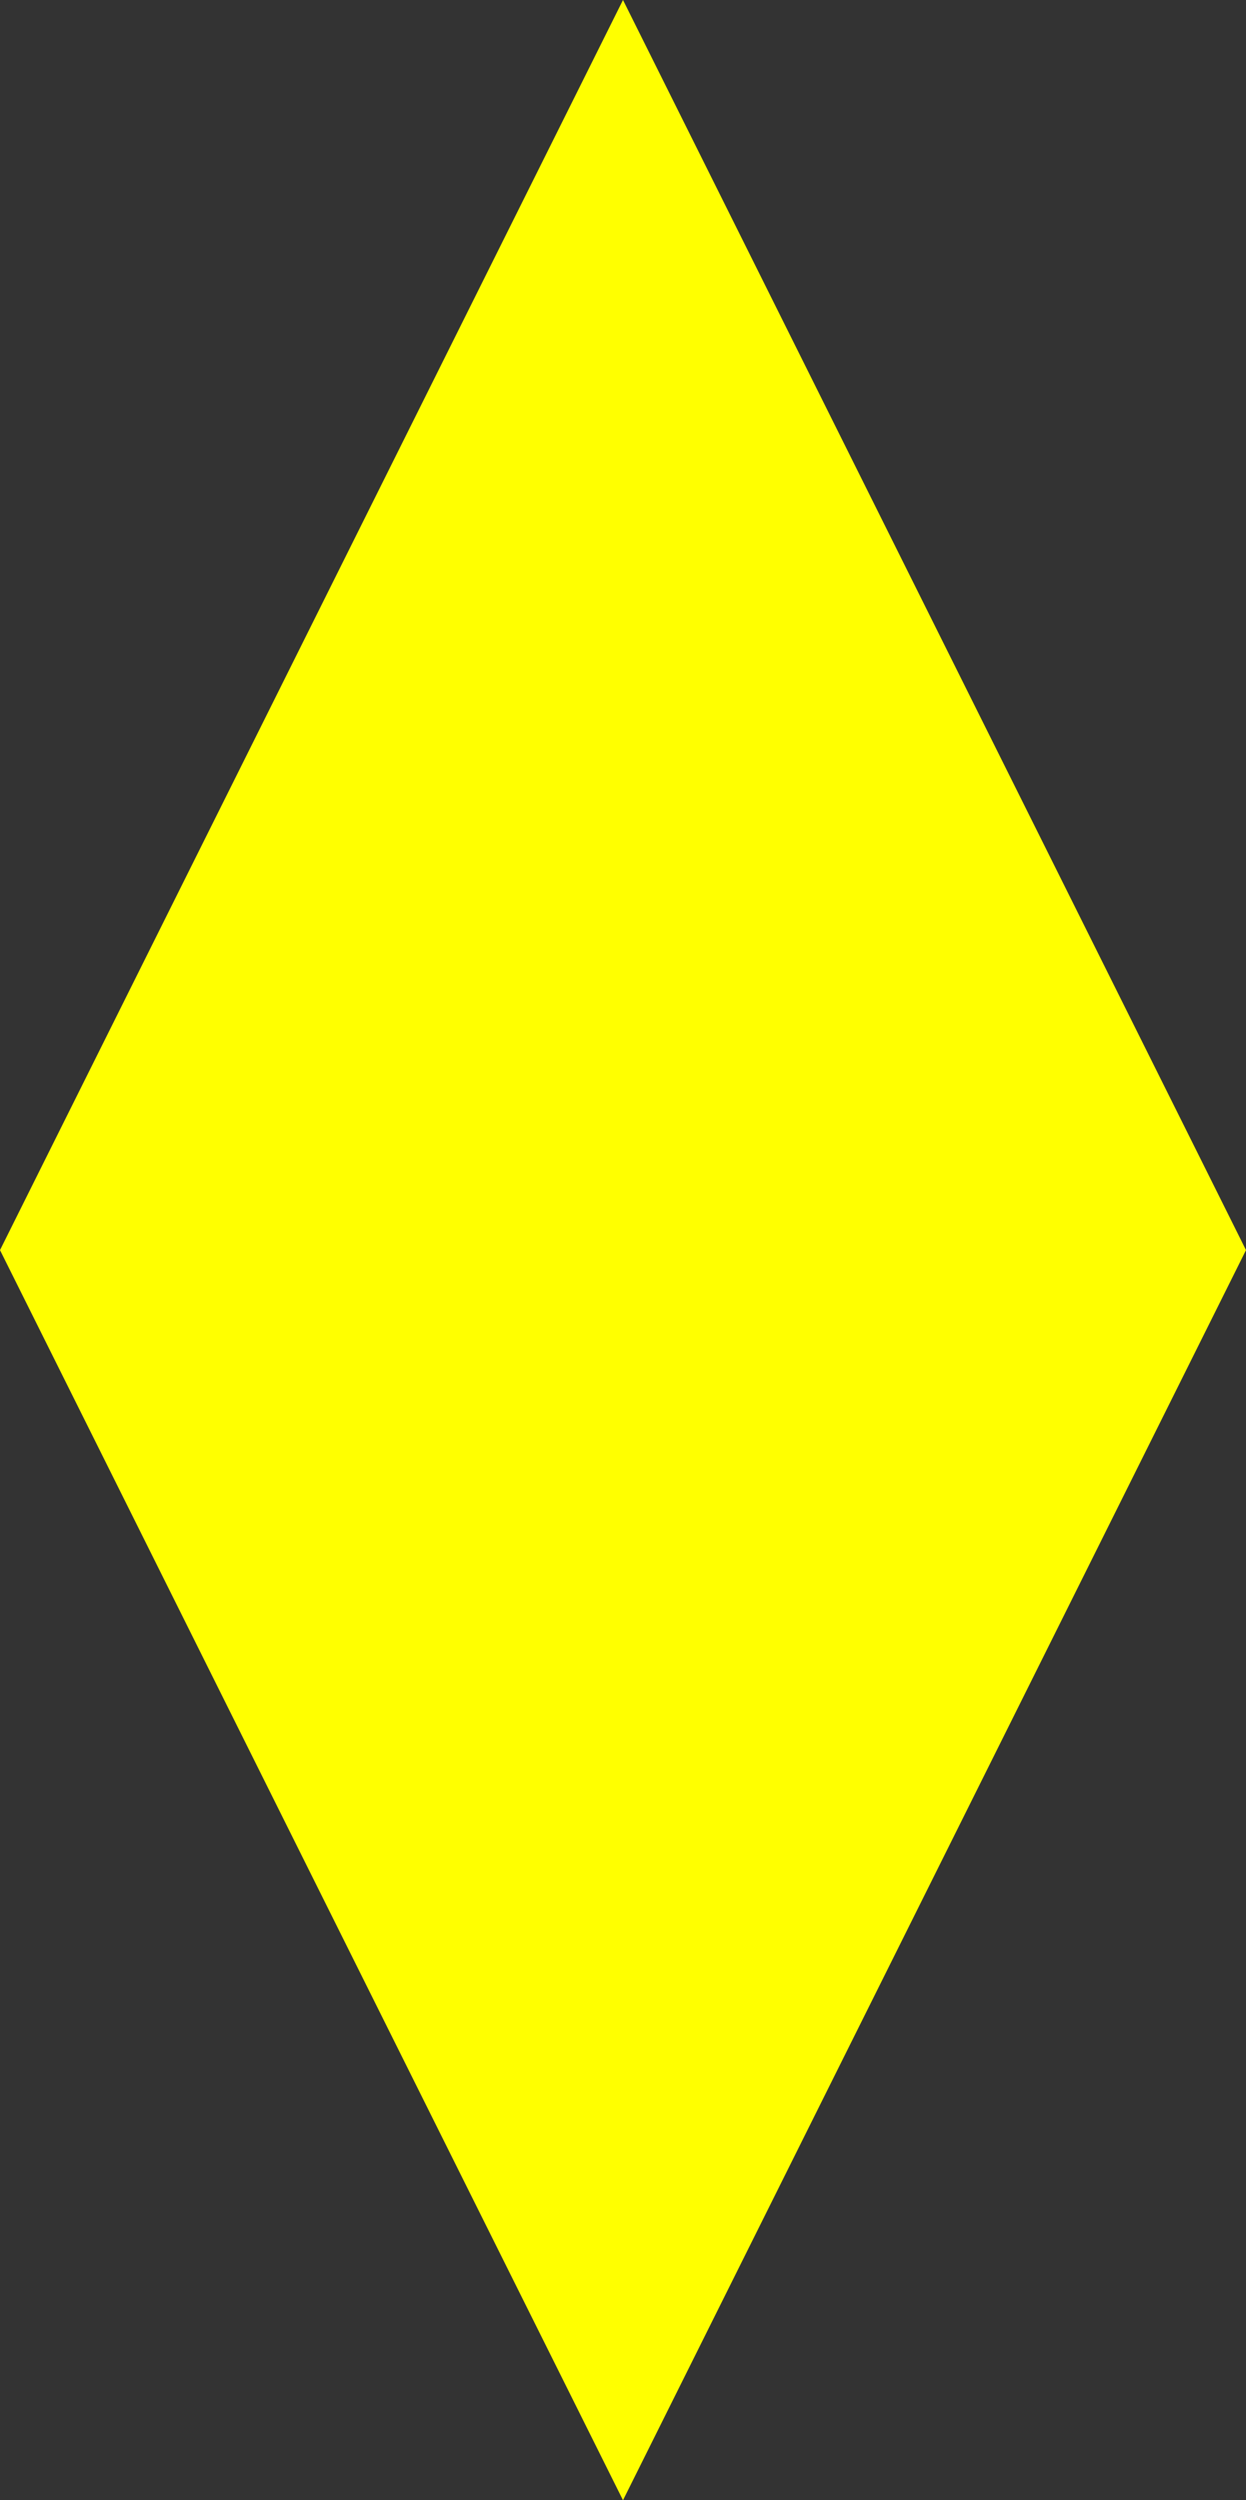 <?xml version="1.0" encoding="UTF-8" standalone="no"?>
<!-- Created with Inkscape (http://www.inkscape.org/) -->

<svg
   xmlns:dc="http://purl.org/dc/elements/1.1/"
   xmlns:cc="http://creativecommons.org/ns#"
   xmlns:rdf="http://www.w3.org/1999/02/22-rdf-syntax-ns#"
   xmlns:svg="http://www.w3.org/2000/svg"
   xmlns="http://www.w3.org/2000/svg"
   xmlns:xlink="http://www.w3.org/1999/xlink"
   xmlns:sodipodi="http://sodipodi.sourceforge.net/DTD/sodipodi-0.dtd"
   xmlns:inkscape="http://www.inkscape.org/namespaces/inkscape"
   version="1.0"
   width="140.75"
   height="282.426"
   id="svg2"
   sodipodi:version="0.32"
   inkscape:version="0.91 r13725"
   sodipodi:docname="lozenge.svg"
   inkscape:output_extension="org.inkscape.output.svg.inkscape"
   inkscape:export-filename="Z:\Heraldry\Working\Agatha\A4 Agatha.png"
   inkscape:export-xdpi="600"
   inkscape:export-ydpi="600">
  <rect width="100%" height="100%" fill="#333333" stroke="none"/>
  <sodipodi:namedview
     inkscape:window-height="978"
     inkscape:window-width="1680"
     inkscape:pageshadow="2"
     inkscape:pageopacity="0.0"
     guidetolerance="10.0"
     gridtolerance="10.0"
     objecttolerance="10.0"
     borderopacity="1.0"
     bordercolor="#666666"
     pagecolor="#ffffff"
     id="base"
     showgrid="false"
     inkscape:zoom="0.87802471"
     inkscape:cx="269.01516"
     inkscape:cy="-6.6304252"
     inkscape:window-x="-4"
     inkscape:window-y="-4"
     inkscape:current-layer="svg2"
     inkscape:window-maximized="0"
     units="cm"
     inkscape:document-units="cm"
     fit-margin-top="0"
     fit-margin-left="0"
     fit-margin-right="0"
     fit-margin-bottom="0" />
  <defs
     id="defs4">
    <inkscape:perspective
       sodipodi:type="inkscape:persp3d"
       inkscape:vp_x="0 : 526.18109 : 1"
       inkscape:vp_y="0 : 1000 : 0"
       inkscape:vp_z="744.09448 : 526.18109 : 1"
       inkscape:persp3d-origin="372.04724 : 350.78739 : 1"
       id="perspective62" />
    <radialGradient
       cx="-199.404"
       cy="211.206"
       r="9.546"
       fx="-199.404"
       fy="211.206"
       id="radialGradient9647"
       xlink:href="#linearGradient8984"
       gradientUnits="userSpaceOnUse" />
    <radialGradient
       cx="-199.404"
       cy="211.206"
       r="9.546"
       fx="-199.404"
       fy="211.206"
       id="radialGradient9645"
       xlink:href="#linearGradient8984"
       gradientUnits="userSpaceOnUse" />
    <radialGradient
       cx="-199.404"
       cy="211.206"
       r="9.546"
       fx="-199.404"
       fy="211.206"
       id="radialGradient9643"
       xlink:href="#linearGradient8984"
       gradientUnits="userSpaceOnUse" />
    <radialGradient
       cx="-199.404"
       cy="211.206"
       r="9.546"
       fx="-199.404"
       fy="211.206"
       id="radialGradient9641"
       xlink:href="#linearGradient8984"
       gradientUnits="userSpaceOnUse" />
    <radialGradient
       cx="-199.404"
       cy="211.206"
       r="9.546"
       fx="-199.404"
       fy="211.206"
       id="radialGradient9639"
       xlink:href="#linearGradient8984"
       gradientUnits="userSpaceOnUse" />
    <radialGradient
       cx="-199.404"
       cy="211.206"
       r="9.546"
       fx="-199.404"
       fy="211.206"
       id="radialGradient9637"
       xlink:href="#linearGradient8984"
       gradientUnits="userSpaceOnUse" />
    <radialGradient
       cx="-199.404"
       cy="211.206"
       r="9.546"
       fx="-199.404"
       fy="211.206"
       id="radialGradient9635"
       xlink:href="#linearGradient8984"
       gradientUnits="userSpaceOnUse" />
    <radialGradient
       cx="-199.404"
       cy="211.206"
       r="9.546"
       fx="-199.404"
       fy="211.206"
       id="radialGradient9633"
       xlink:href="#linearGradient8984"
       gradientUnits="userSpaceOnUse" />
    <radialGradient
       cx="-199.404"
       cy="211.206"
       r="9.546"
       fx="-199.404"
       fy="211.206"
       id="radialGradient9631"
       xlink:href="#linearGradient8984"
       gradientUnits="userSpaceOnUse" />
    <radialGradient
       cx="-199.404"
       cy="211.206"
       r="9.546"
       fx="-199.404"
       fy="211.206"
       id="radialGradient9629"
       xlink:href="#linearGradient8984"
       gradientUnits="userSpaceOnUse" />
    <radialGradient
       cx="-199.404"
       cy="211.206"
       r="9.546"
       fx="-199.404"
       fy="211.206"
       id="radialGradient9627"
       xlink:href="#linearGradient8984"
       gradientUnits="userSpaceOnUse" />
    <radialGradient
       cx="-199.404"
       cy="211.206"
       r="9.546"
       fx="-199.404"
       fy="211.206"
       id="radialGradient9625"
       xlink:href="#linearGradient8984"
       gradientUnits="userSpaceOnUse" />
    <radialGradient
       cx="-199.404"
       cy="211.206"
       r="9.546"
       fx="-199.404"
       fy="211.206"
       id="radialGradient9623"
       xlink:href="#linearGradient8984"
       gradientUnits="userSpaceOnUse" />
    <radialGradient
       cx="-199.404"
       cy="211.206"
       r="9.546"
       fx="-199.404"
       fy="211.206"
       id="radialGradient9621"
       xlink:href="#linearGradient8984"
       gradientUnits="userSpaceOnUse" />
    <radialGradient
       cx="-199.404"
       cy="211.206"
       r="9.546"
       fx="-199.404"
       fy="211.206"
       id="radialGradient9619"
       xlink:href="#linearGradient8984"
       gradientUnits="userSpaceOnUse" />
    <radialGradient
       cx="-199.404"
       cy="211.206"
       r="9.546"
       fx="-199.404"
       fy="211.206"
       id="radialGradient9617"
       xlink:href="#linearGradient8984"
       gradientUnits="userSpaceOnUse" />
    <radialGradient
       cx="-199.404"
       cy="211.206"
       r="9.546"
       fx="-199.404"
       fy="211.206"
       id="radialGradient9615"
       xlink:href="#linearGradient8984"
       gradientUnits="userSpaceOnUse" />
    <radialGradient
       cx="-199.404"
       cy="211.206"
       r="9.546"
       fx="-199.404"
       fy="211.206"
       id="radialGradient9613"
       xlink:href="#linearGradient8984"
       gradientUnits="userSpaceOnUse" />
    <radialGradient
       cx="-199.404"
       cy="211.206"
       r="9.546"
       fx="-199.404"
       fy="211.206"
       id="radialGradient9611"
       xlink:href="#linearGradient8984"
       gradientUnits="userSpaceOnUse" />
    <radialGradient
       cx="-199.404"
       cy="211.206"
       r="9.546"
       fx="-199.404"
       fy="211.206"
       id="radialGradient9609"
       xlink:href="#linearGradient8984"
       gradientUnits="userSpaceOnUse" />
    <radialGradient
       cx="-199.404"
       cy="211.206"
       r="9.546"
       fx="-199.404"
       fy="211.206"
       id="radialGradient9607"
       xlink:href="#linearGradient8984"
       gradientUnits="userSpaceOnUse" />
    <radialGradient
       cx="-199.404"
       cy="211.206"
       r="9.546"
       fx="-199.404"
       fy="211.206"
       id="radialGradient9605"
       xlink:href="#linearGradient8984"
       gradientUnits="userSpaceOnUse" />
    <radialGradient
       cx="-199.404"
       cy="211.206"
       r="9.546"
       fx="-199.404"
       fy="211.206"
       id="radialGradient9603"
       xlink:href="#linearGradient8984"
       gradientUnits="userSpaceOnUse" />
    <radialGradient
       cx="-199.404"
       cy="211.206"
       r="9.546"
       fx="-199.404"
       fy="211.206"
       id="radialGradient9601"
       xlink:href="#linearGradient8984"
       gradientUnits="userSpaceOnUse" />
    <radialGradient
       cx="-199.404"
       cy="211.206"
       r="9.546"
       fx="-199.404"
       fy="211.206"
       id="radialGradient9599"
       xlink:href="#linearGradient8984"
       gradientUnits="userSpaceOnUse" />
    <linearGradient
       id="linearGradient8984">
      <stop
         id="stop8986"
         style="stop-color:#fdfdfd;stop-opacity:1"
         offset="0" />
      <stop
         id="stop8992"
         style="stop-color:#f0f0f0;stop-opacity:1"
         offset="0.5" />
      <stop
         id="stop8988"
         style="stop-color:#b8b8b8;stop-opacity:1"
         offset="1" />
    </linearGradient>
    <radialGradient
       cx="-199.404"
       cy="211.206"
       r="9.546"
       fx="-199.404"
       fy="211.206"
       id="radialGradient9597"
       xlink:href="#linearGradient8984"
       gradientUnits="userSpaceOnUse" />
    <linearGradient
       id="linearGradient8135">
      <stop
         id="stop8137"
         style="stop-color:#5d070b;stop-opacity:1"
         offset="0" />
      <stop
         id="stop8139"
         style="stop-color:#ed1c24;stop-opacity:1"
         offset="0.5" />
      <stop
         id="stop8141"
         style="stop-color:#5d070a;stop-opacity:1"
         offset="1" />
    </linearGradient>
    <radialGradient
       cx="351.514"
       cy="399.498"
       r="228.102"
       fx="351.514"
       fy="399.498"
       id="radialGradient3572"
       xlink:href="#linearGradient6410"
       gradientUnits="userSpaceOnUse"
       gradientTransform="matrix(0.164,1.171,-1.186,0.166,578.058,17.536)"
       spreadMethod="pad" />
    <linearGradient
       id="linearGradient3574">
      <stop
         id="stop3576"
         style="stop-color:#ffffff;stop-opacity:0.588"
         offset="0" />
      <stop
         id="stop3578"
         style="stop-color:#ffffff;stop-opacity:0.289"
         offset="1" />
    </linearGradient>
    <linearGradient
       id="linearGradient3580">
      <stop
         id="stop3582"
         style="stop-color:#ffffff;stop-opacity:0.588"
         offset="0" />
      <stop
         id="stop3584"
         style="stop-color:#ffffff;stop-opacity:0.289"
         offset="1" />
    </linearGradient>
    <radialGradient
       cx="351.514"
       cy="399.498"
       r="228.102"
       fx="351.514"
       fy="399.498"
       id="radialGradient3586"
       xlink:href="#linearGradient6410"
       gradientUnits="userSpaceOnUse"
       gradientTransform="matrix(0.164,1.171,-1.186,0.166,578.058,17.536)"
       spreadMethod="pad" />
    <radialGradient
       cx="351.514"
       cy="399.498"
       r="228.102"
       fx="351.514"
       fy="399.498"
       id="radialGradient7608"
       xlink:href="#linearGradient6410"
       gradientUnits="userSpaceOnUse"
       gradientTransform="matrix(0.164,1.171,-1.186,0.166,578.058,17.536)"
       spreadMethod="pad" />
    <linearGradient
       id="linearGradient7610">
      <stop
         id="stop7612"
         style="stop-color:#ffffff;stop-opacity:0.588"
         offset="0" />
      <stop
         id="stop7614"
         style="stop-color:#ffffff;stop-opacity:0.289"
         offset="1" />
    </linearGradient>
    <linearGradient
       id="linearGradient6410">
      <stop
         id="stop6412"
         style="stop-color:#ffffff;stop-opacity:0.588"
         offset="0" />
      <stop
         id="stop6414"
         style="stop-color:#ffffff;stop-opacity:0.289"
         offset="1" />
    </linearGradient>
    <radialGradient
       cx="351.514"
       cy="399.498"
       r="228.102"
       fx="351.514"
       fy="399.498"
       id="radialGradient6416"
       xlink:href="#linearGradient6410"
       gradientUnits="userSpaceOnUse"
       gradientTransform="matrix(0.164,1.171,-1.186,0.166,578.058,17.536)"
       spreadMethod="pad" />
    <inkscape:perspective
       id="perspective23"
       inkscape:persp3d-origin="372.04724 : 350.78739 : 1"
       inkscape:vp_z="744.09448 : 526.18109 : 1"
       inkscape:vp_y="0 : 1000 : 0"
       inkscape:vp_x="0 : 526.18109 : 1"
       sodipodi:type="inkscape:persp3d" />
  </defs>
  <path
     inkscape:connector-curvature="0"
     style="fill:#ffff00;fill-opacity:1;fill-rule:evenodd;stroke:#ffff00;stroke-width:1px;stroke-linecap:butt;stroke-linejoin:miter;stroke-opacity:1"
     id="path2576"
     d="M 70.375,1.121 0.559,141.213 70.375,281.305 140.191,141.213 70.375,1.121 Z" />
</svg>
